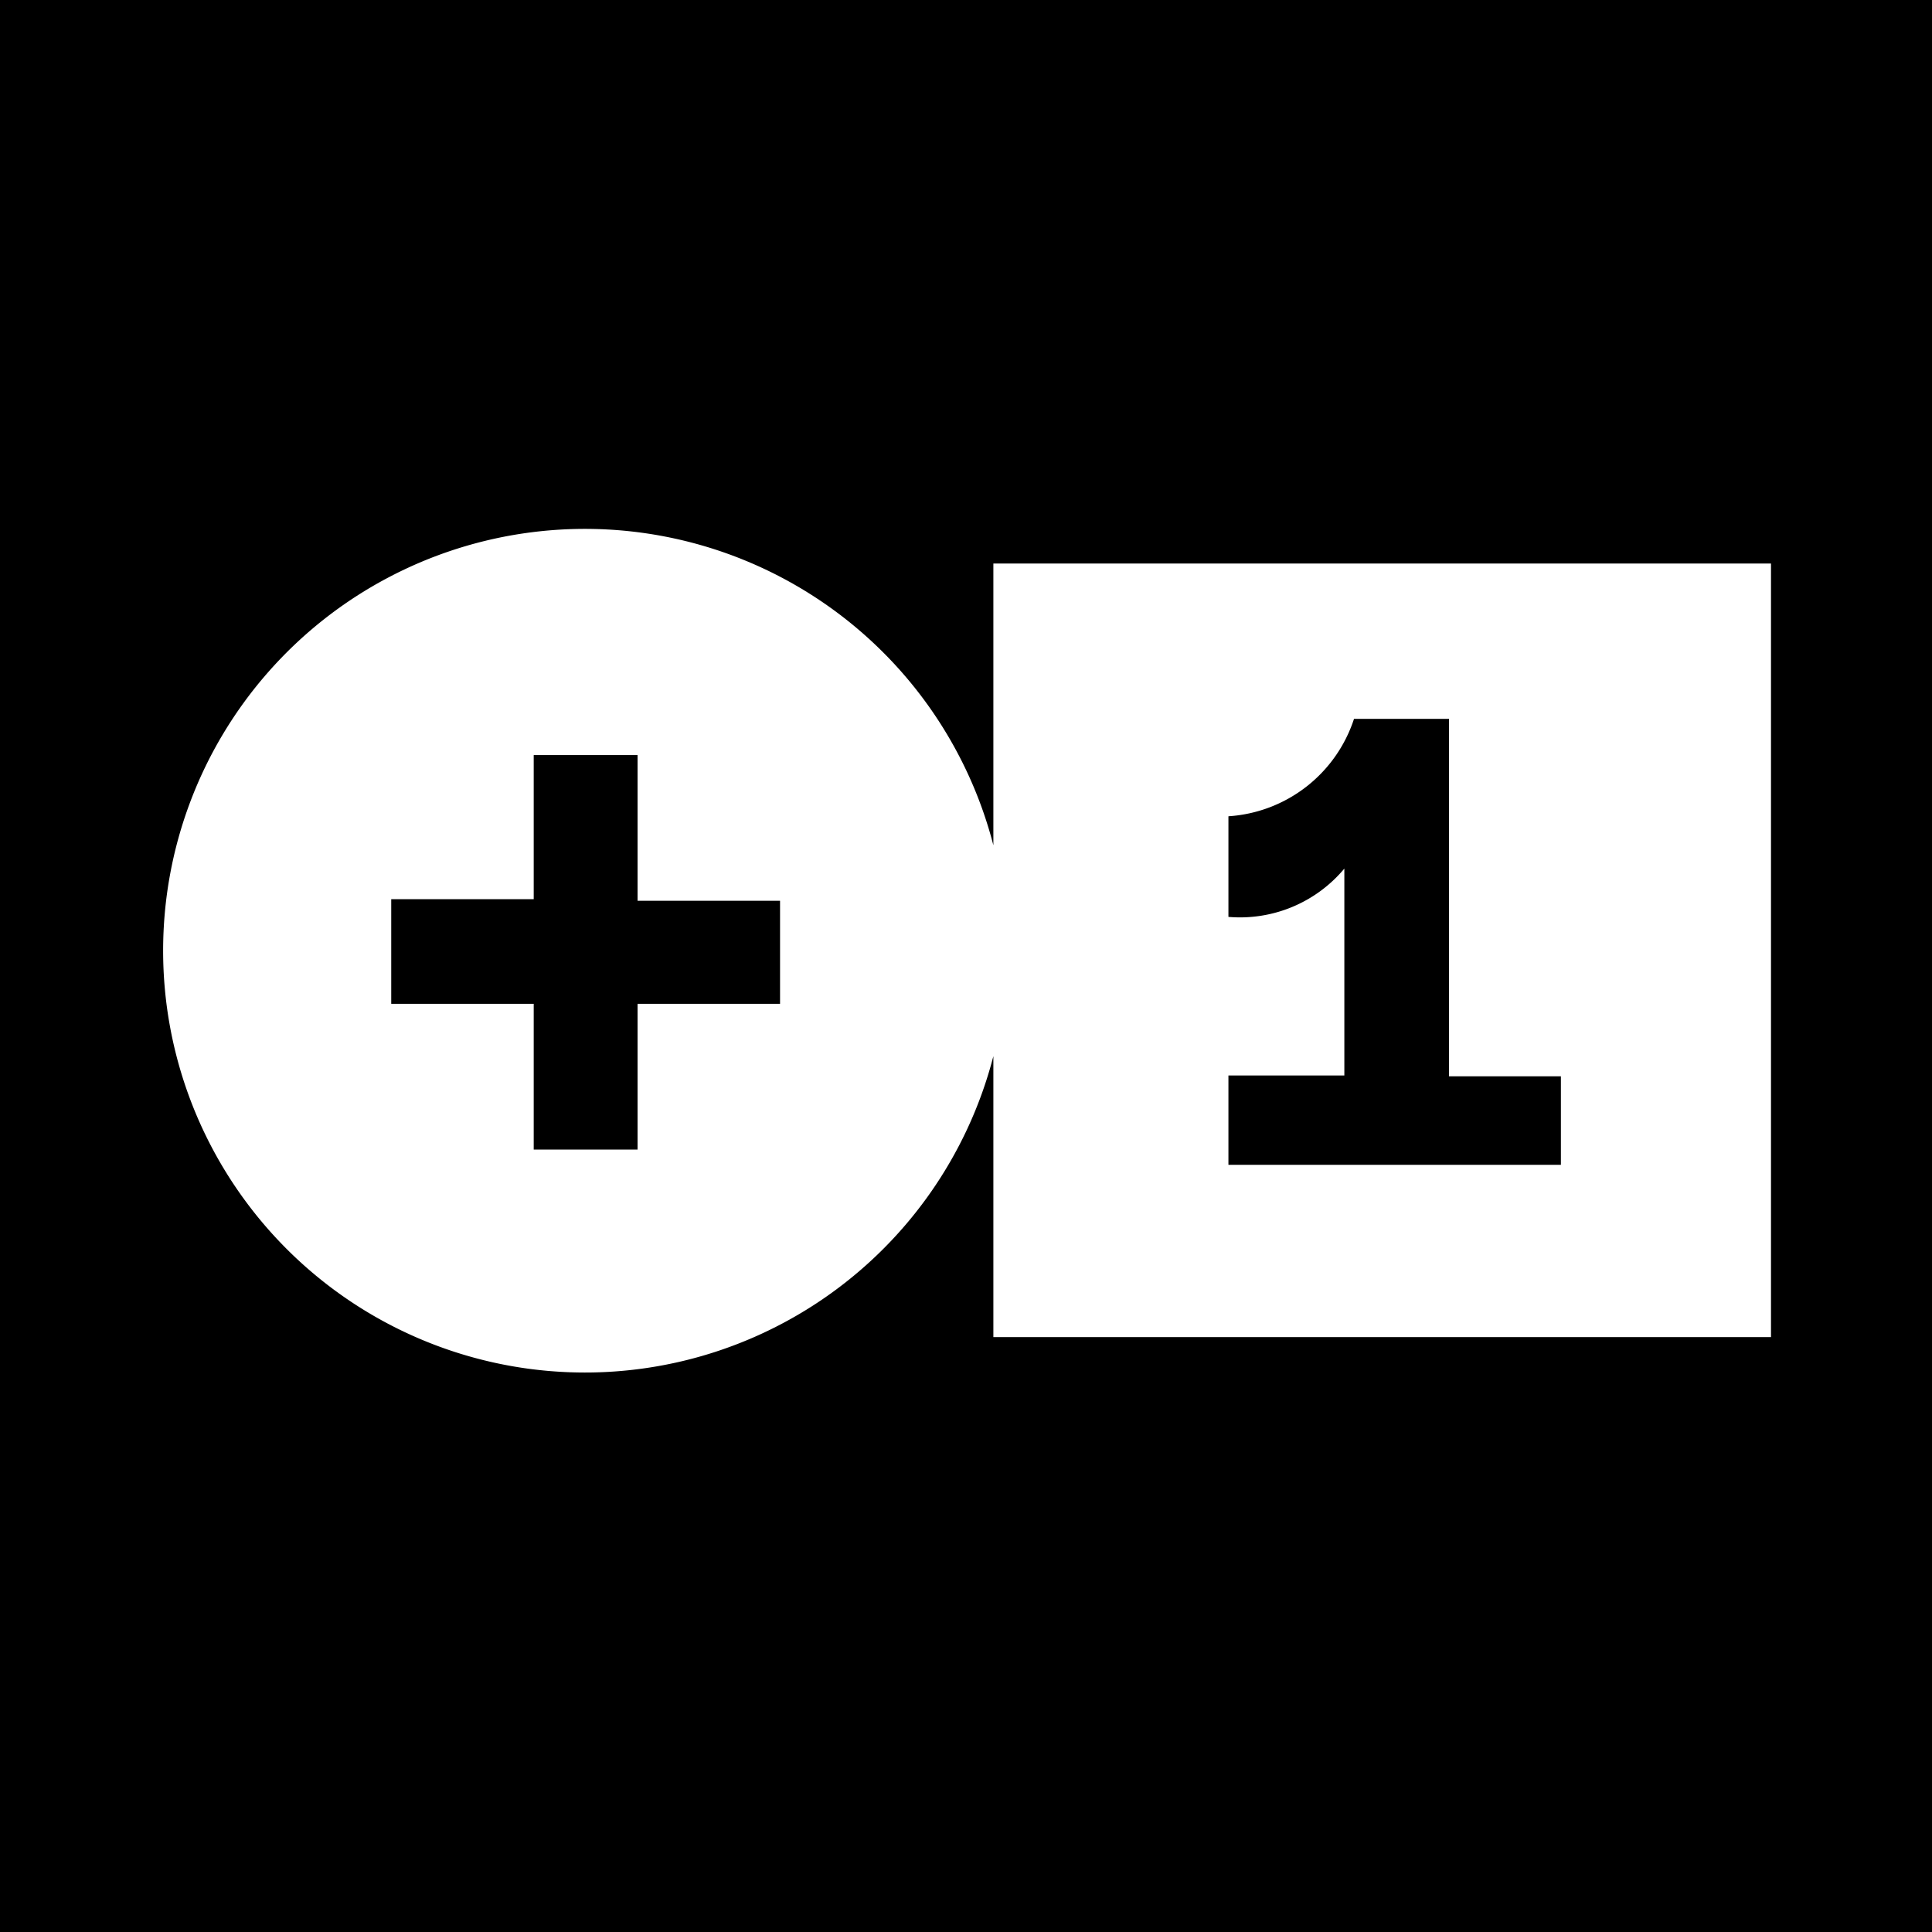 <svg xmlns="http://www.w3.org/2000/svg" viewBox="0 0 24 24"><defs><style>.cls-1{fill:#fff;}</style></defs><g id="Layer_3" data-name="Layer 3"><rect width="24" height="24"/><path class="cls-1" d="M12.34,7V10.5a5.24,5.24,0,1,0,0,2.62v3.49H22V7ZM9.69,12.47H7.92v1.81H6.63V12.47H4.86v-1.3H6.63V9.38H7.92v1.81H9.69Zm9.7,2H15.26V13.36H16.7V10.79a1.69,1.69,0,0,1-1.44.6V10.14a1.76,1.76,0,0,0,1.56-1.21H18v4.44h1.39Z"/></g></svg>